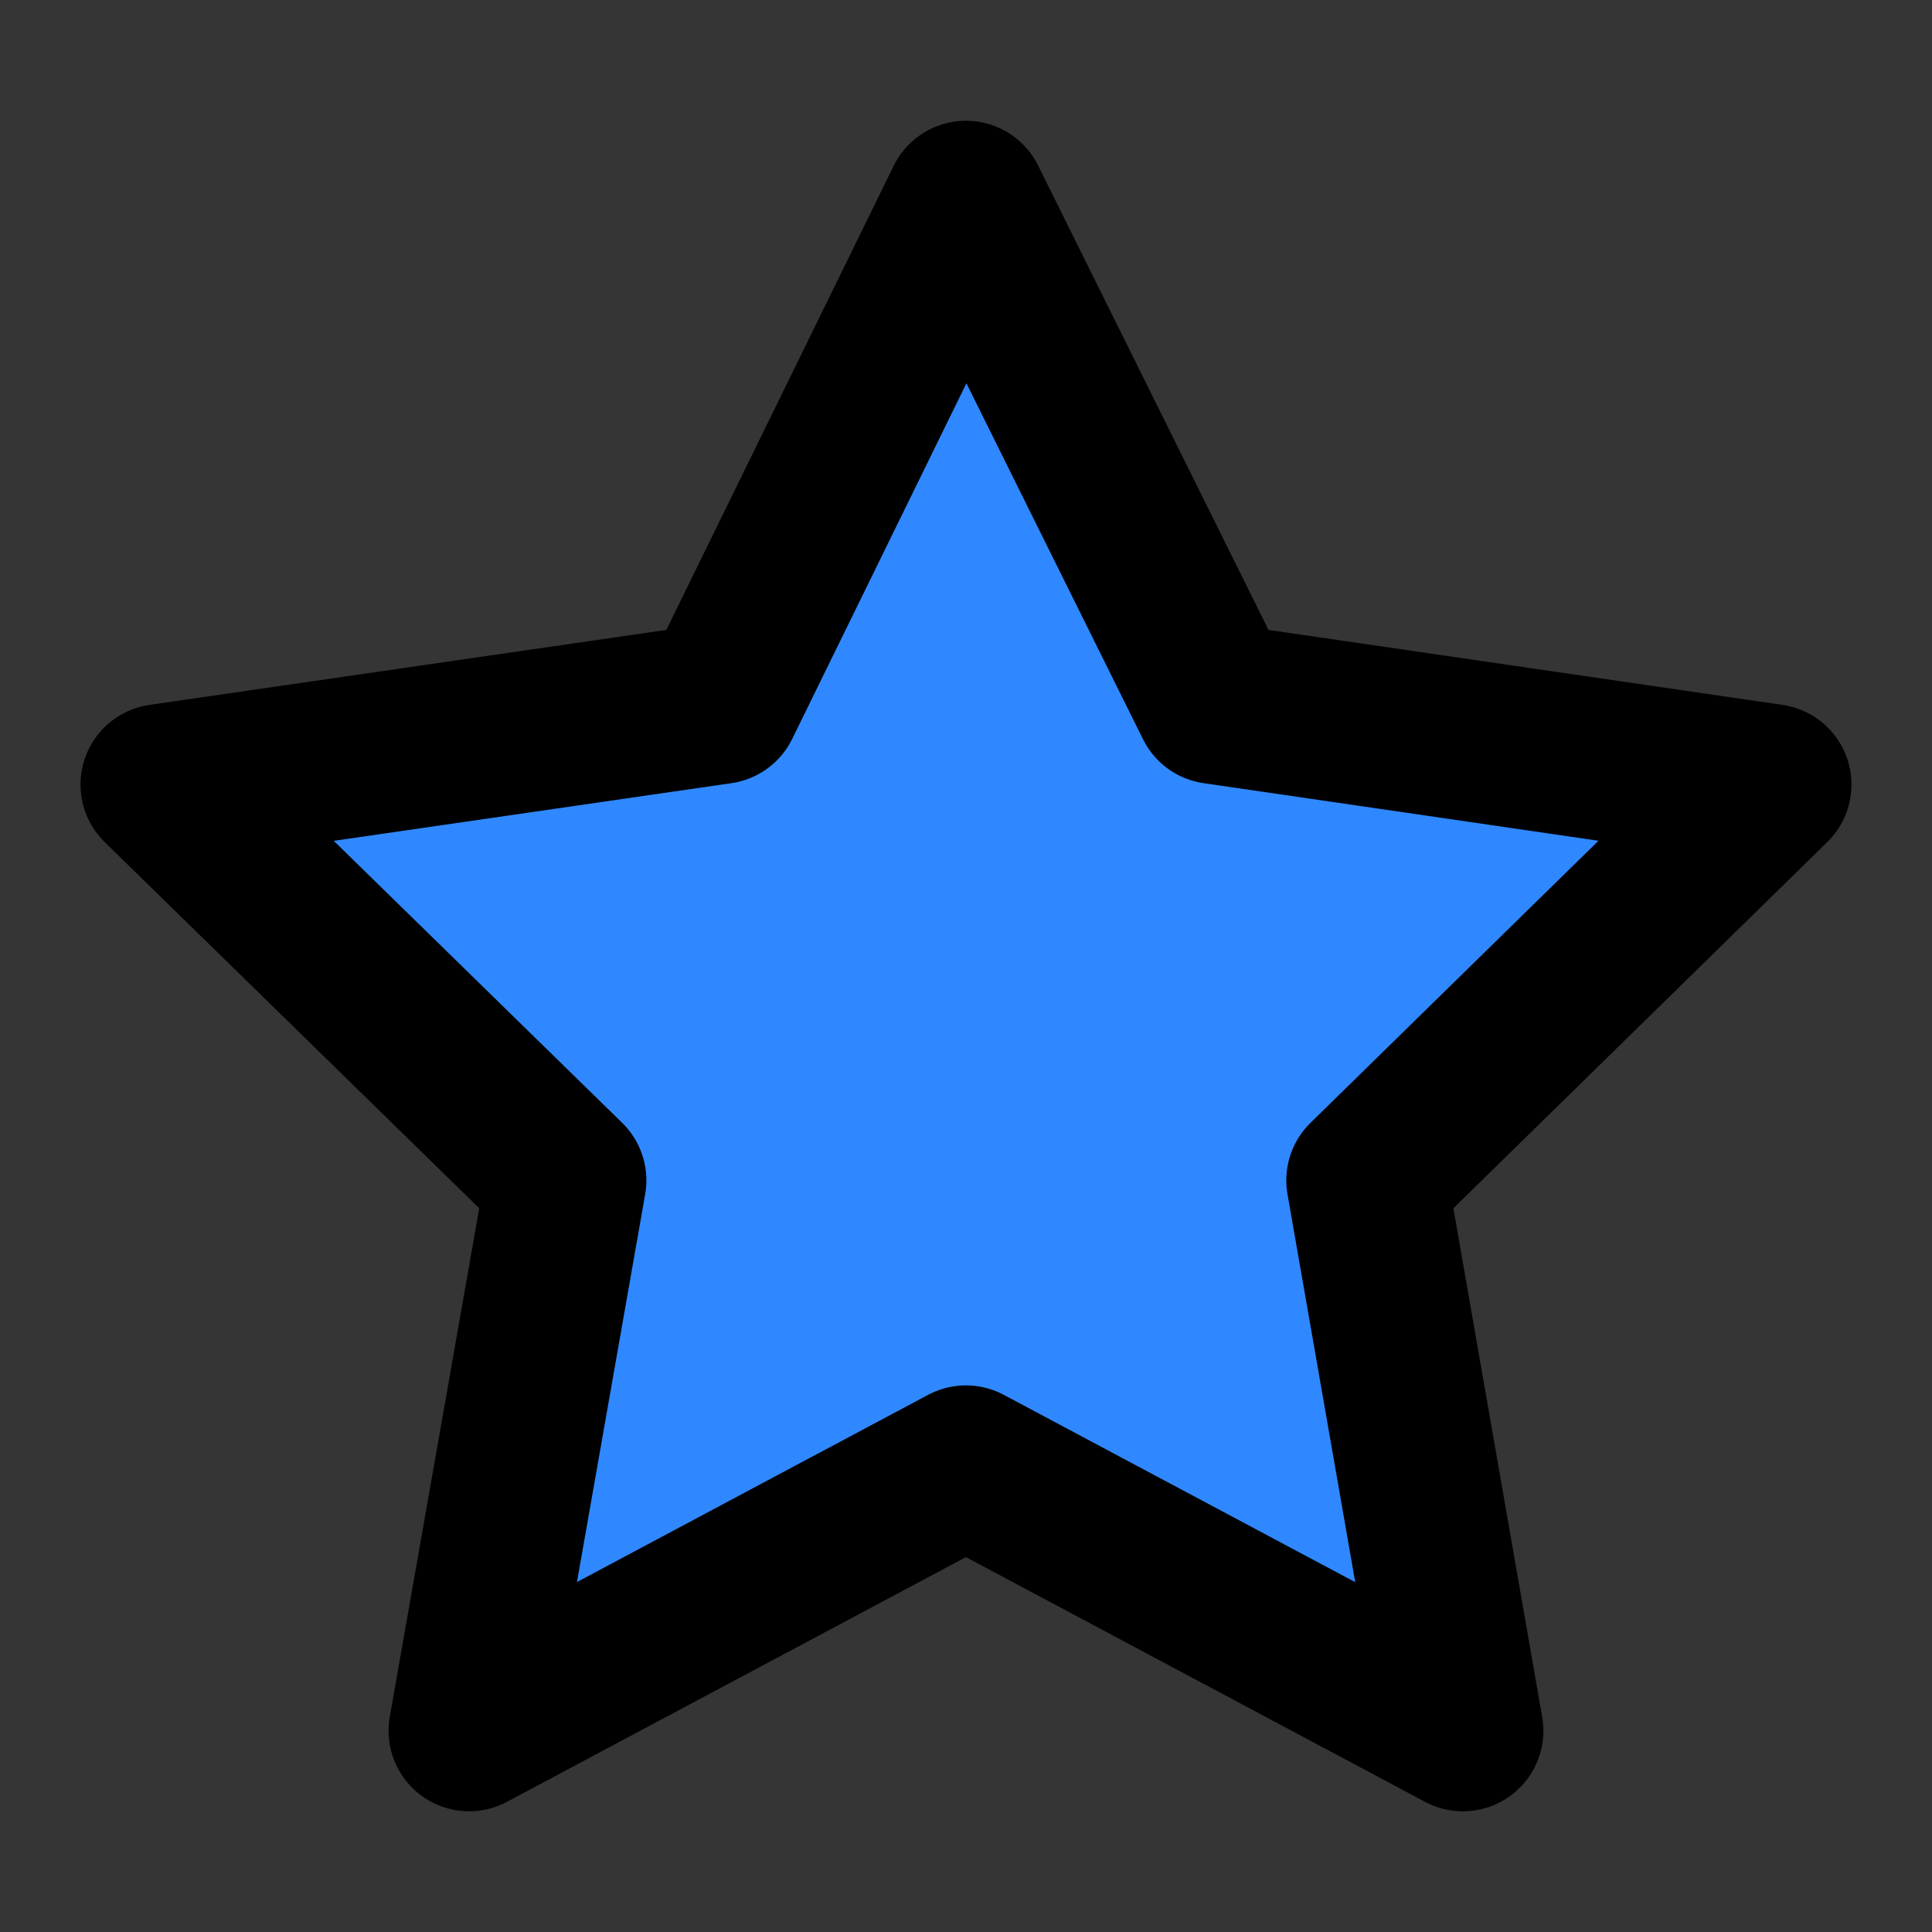 <svg xmlns="http://www.w3.org/2000/svg" fill="none" height="48" viewBox="0 0 48 48" width="48"><rect x="0" y="0" width="48" height="48" fill="#333333" stroke="none"/><path d="m0 0h48v48h-48z" fill="#fff" fill-opacity=".01"></path><path d="m23.999 5-6.113 12.478-13.886 2.014 10.059 9.834-2.405 13.675 12.344-6.581 12.347 6.581-2.387-13.675 10.041-9.834-13.809-2.014z" fill="#2f88ff" stroke="#000" stroke-linejoin="round" stroke-width="4"></path></svg>